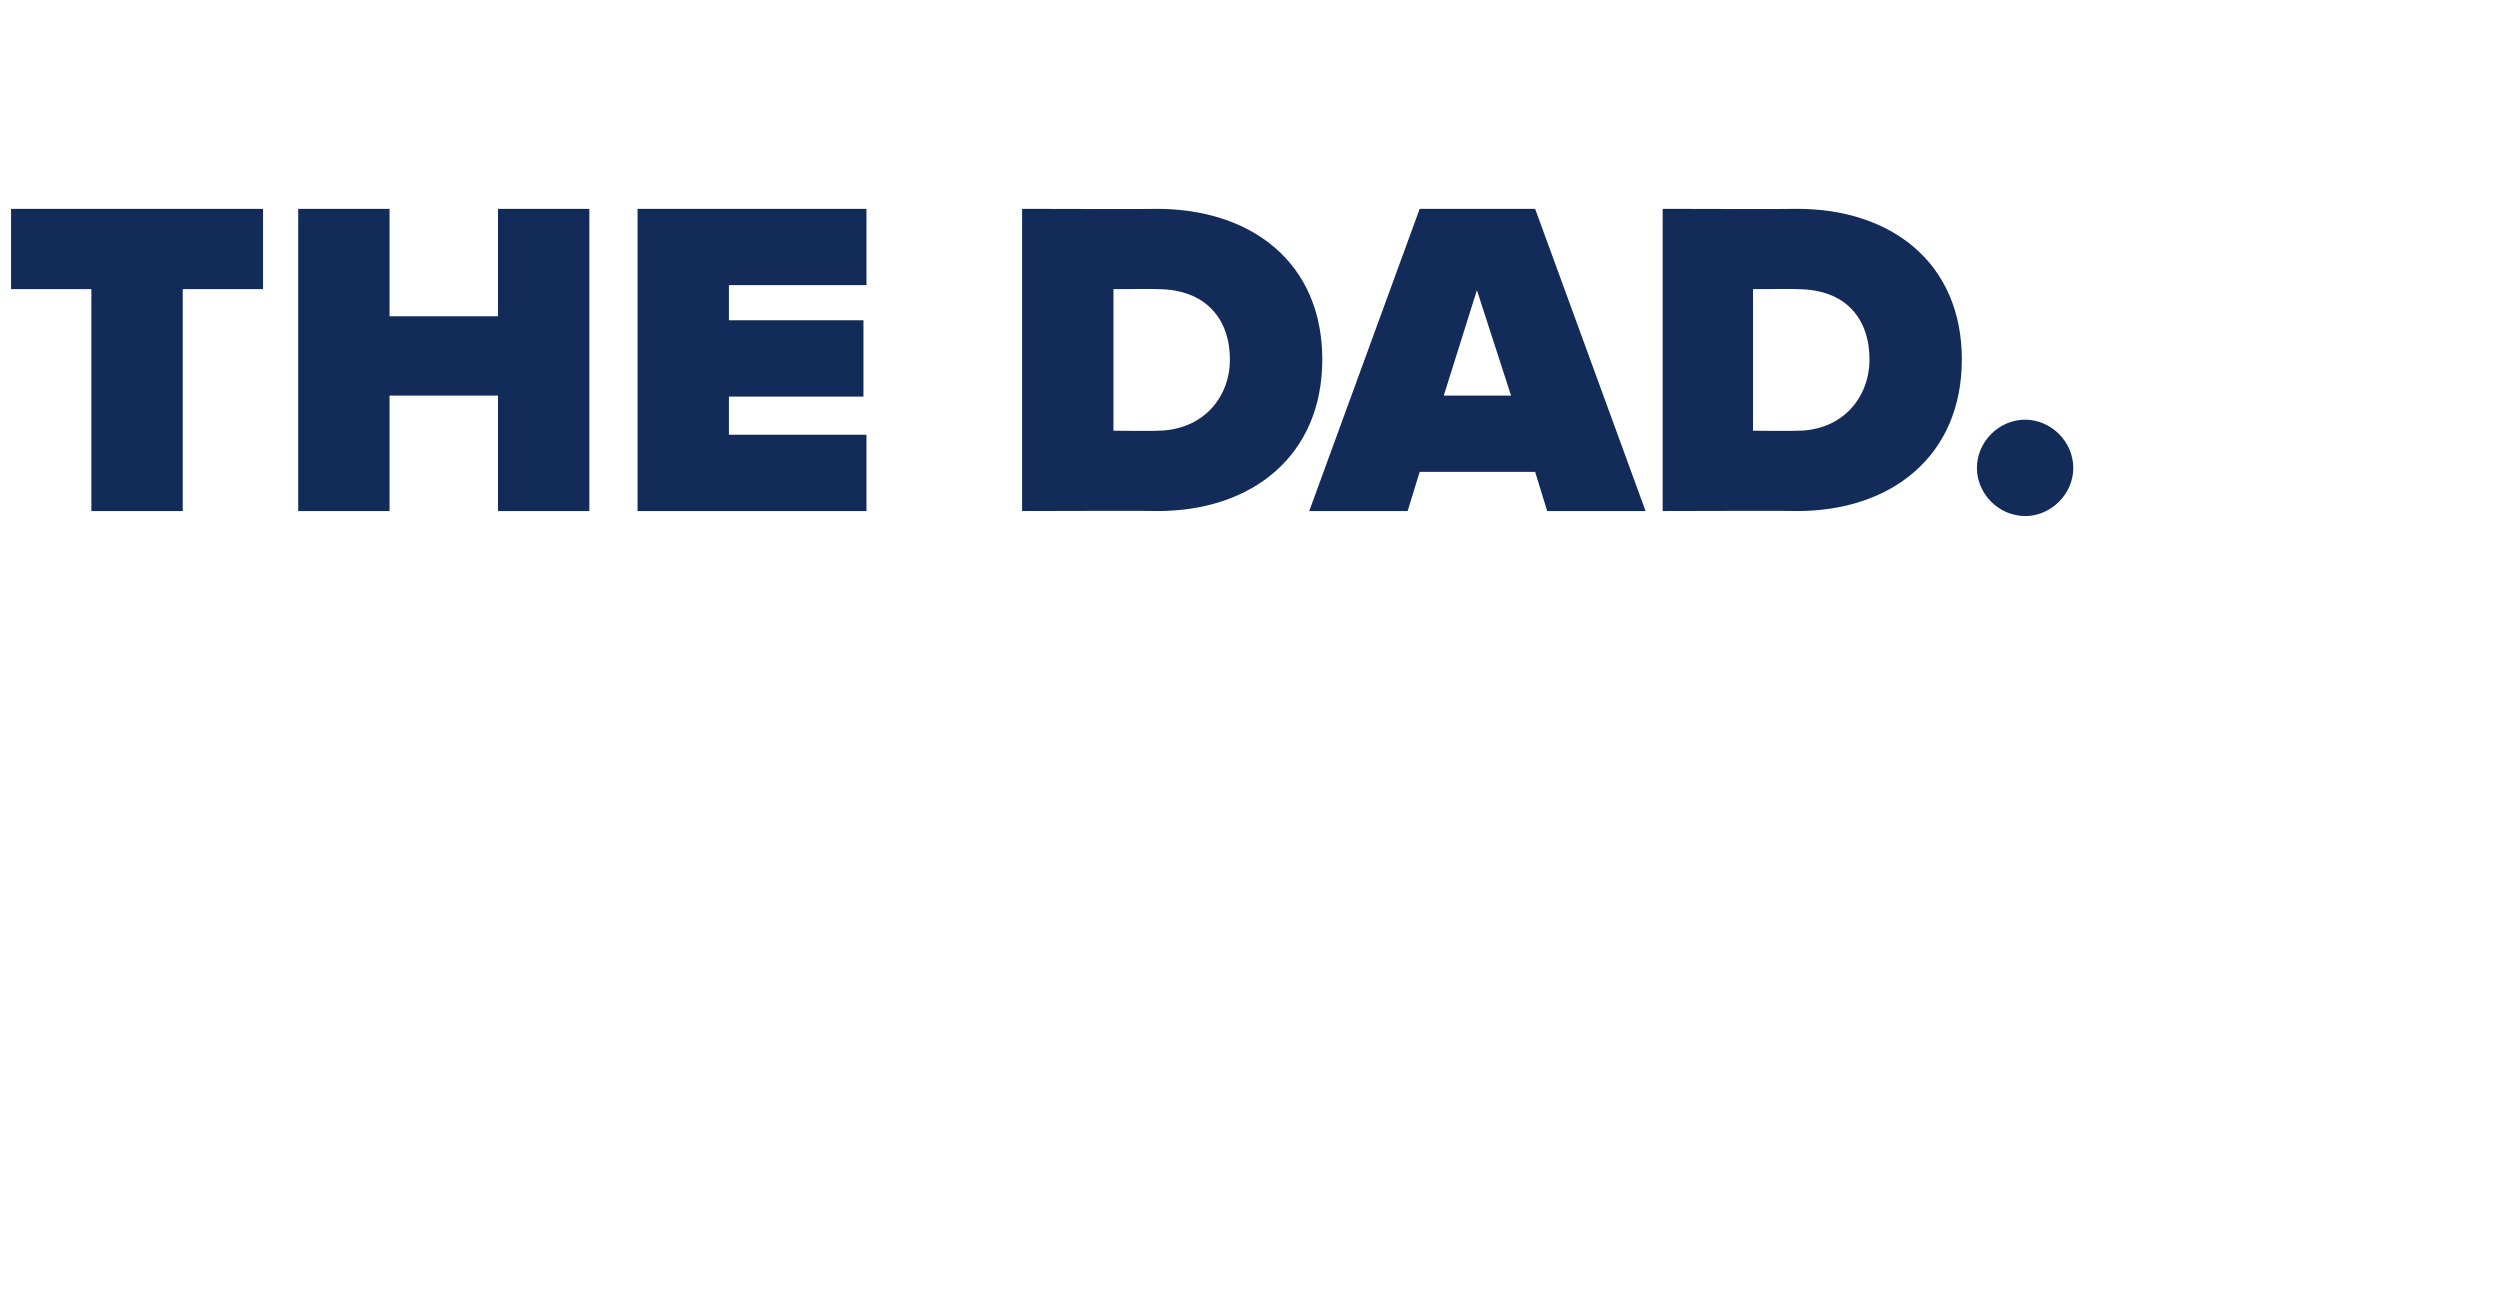 <?xml version="1.0" standalone="no"?><!DOCTYPE svg PUBLIC "-//W3C//DTD SVG 1.1//EN" "http://www.w3.org/Graphics/SVG/1.1/DTD/svg11.dtd"><svg xmlns="http://www.w3.org/2000/svg" version="1.1" width="249px" height="128.5px" viewBox="0 -1 249 128.5" style="top:-1px">  <desc>THE DAD.</desc>  <defs/>  <g id="Polygon8198">    <path d="M 9.1 27.8 L 1.1 27.8 L 1.1 19.8 L 26.2 19.8 L 26.2 27.8 L 18.2 27.8 L 18.2 49.9 L 9.1 49.9 L 9.1 27.8 Z M 29.7 19.8 L 38.8 19.8 L 38.8 30.5 L 49.6 30.5 L 49.6 19.8 L 58.7 19.8 L 58.7 49.9 L 49.6 49.9 L 49.6 38.4 L 38.8 38.4 L 38.8 49.9 L 29.7 49.9 L 29.7 19.8 Z M 63.5 19.8 L 86.3 19.8 L 86.3 27.4 L 72.6 27.4 L 72.6 30.9 L 86 30.9 L 86 38.5 L 72.6 38.5 L 72.6 42.3 L 86.3 42.3 L 86.3 49.9 L 63.5 49.9 L 63.5 19.8 Z M 101.8 19.8 C 101.8 19.8 115.24 19.84 115.2 19.8 C 124.7 19.8 131.7 25.2 131.7 34.8 C 131.7 44.4 124.7 49.9 115.3 49.9 C 115.29 49.86 101.8 49.9 101.8 49.9 L 101.8 19.8 Z M 122.5 34.8 C 122.5 30.8 120.1 27.8 115.3 27.8 C 115.29 27.76 110.9 27.8 110.9 27.8 L 110.9 41.9 C 110.9 41.9 115.24 41.94 115.2 41.9 C 119.8 41.9 122.5 38.6 122.5 34.8 Z M 141.4 19.8 L 152.9 19.8 L 163.9 49.9 L 154.1 49.9 L 152.9 46 L 141.4 46 L 140.2 49.9 L 130.4 49.9 L 141.4 19.8 Z M 150.5 38.4 L 147.1 27.9 L 143.8 38.4 L 150.5 38.4 Z M 165.6 19.8 C 165.6 19.8 178.96 19.84 179 19.8 C 188.4 19.8 195.4 25.2 195.4 34.8 C 195.4 44.4 188.4 49.9 179 49.9 C 179.01 49.86 165.6 49.9 165.6 49.9 L 165.6 19.8 Z M 186.2 34.8 C 186.2 30.8 183.9 27.8 179 27.8 C 179.01 27.76 174.6 27.8 174.6 27.8 L 174.6 41.9 C 174.6 41.9 178.96 41.94 179 41.9 C 183.5 41.9 186.2 38.6 186.2 34.8 Z M 196.9 45.6 C 196.9 43 199.1 40.8 201.7 40.8 C 204.3 40.8 206.5 43 206.5 45.6 C 206.5 48.2 204.3 50.4 201.7 50.4 C 199.1 50.4 196.9 48.2 196.9 45.6 Z " stroke="none" fill="#132b59"/>  </g></svg>